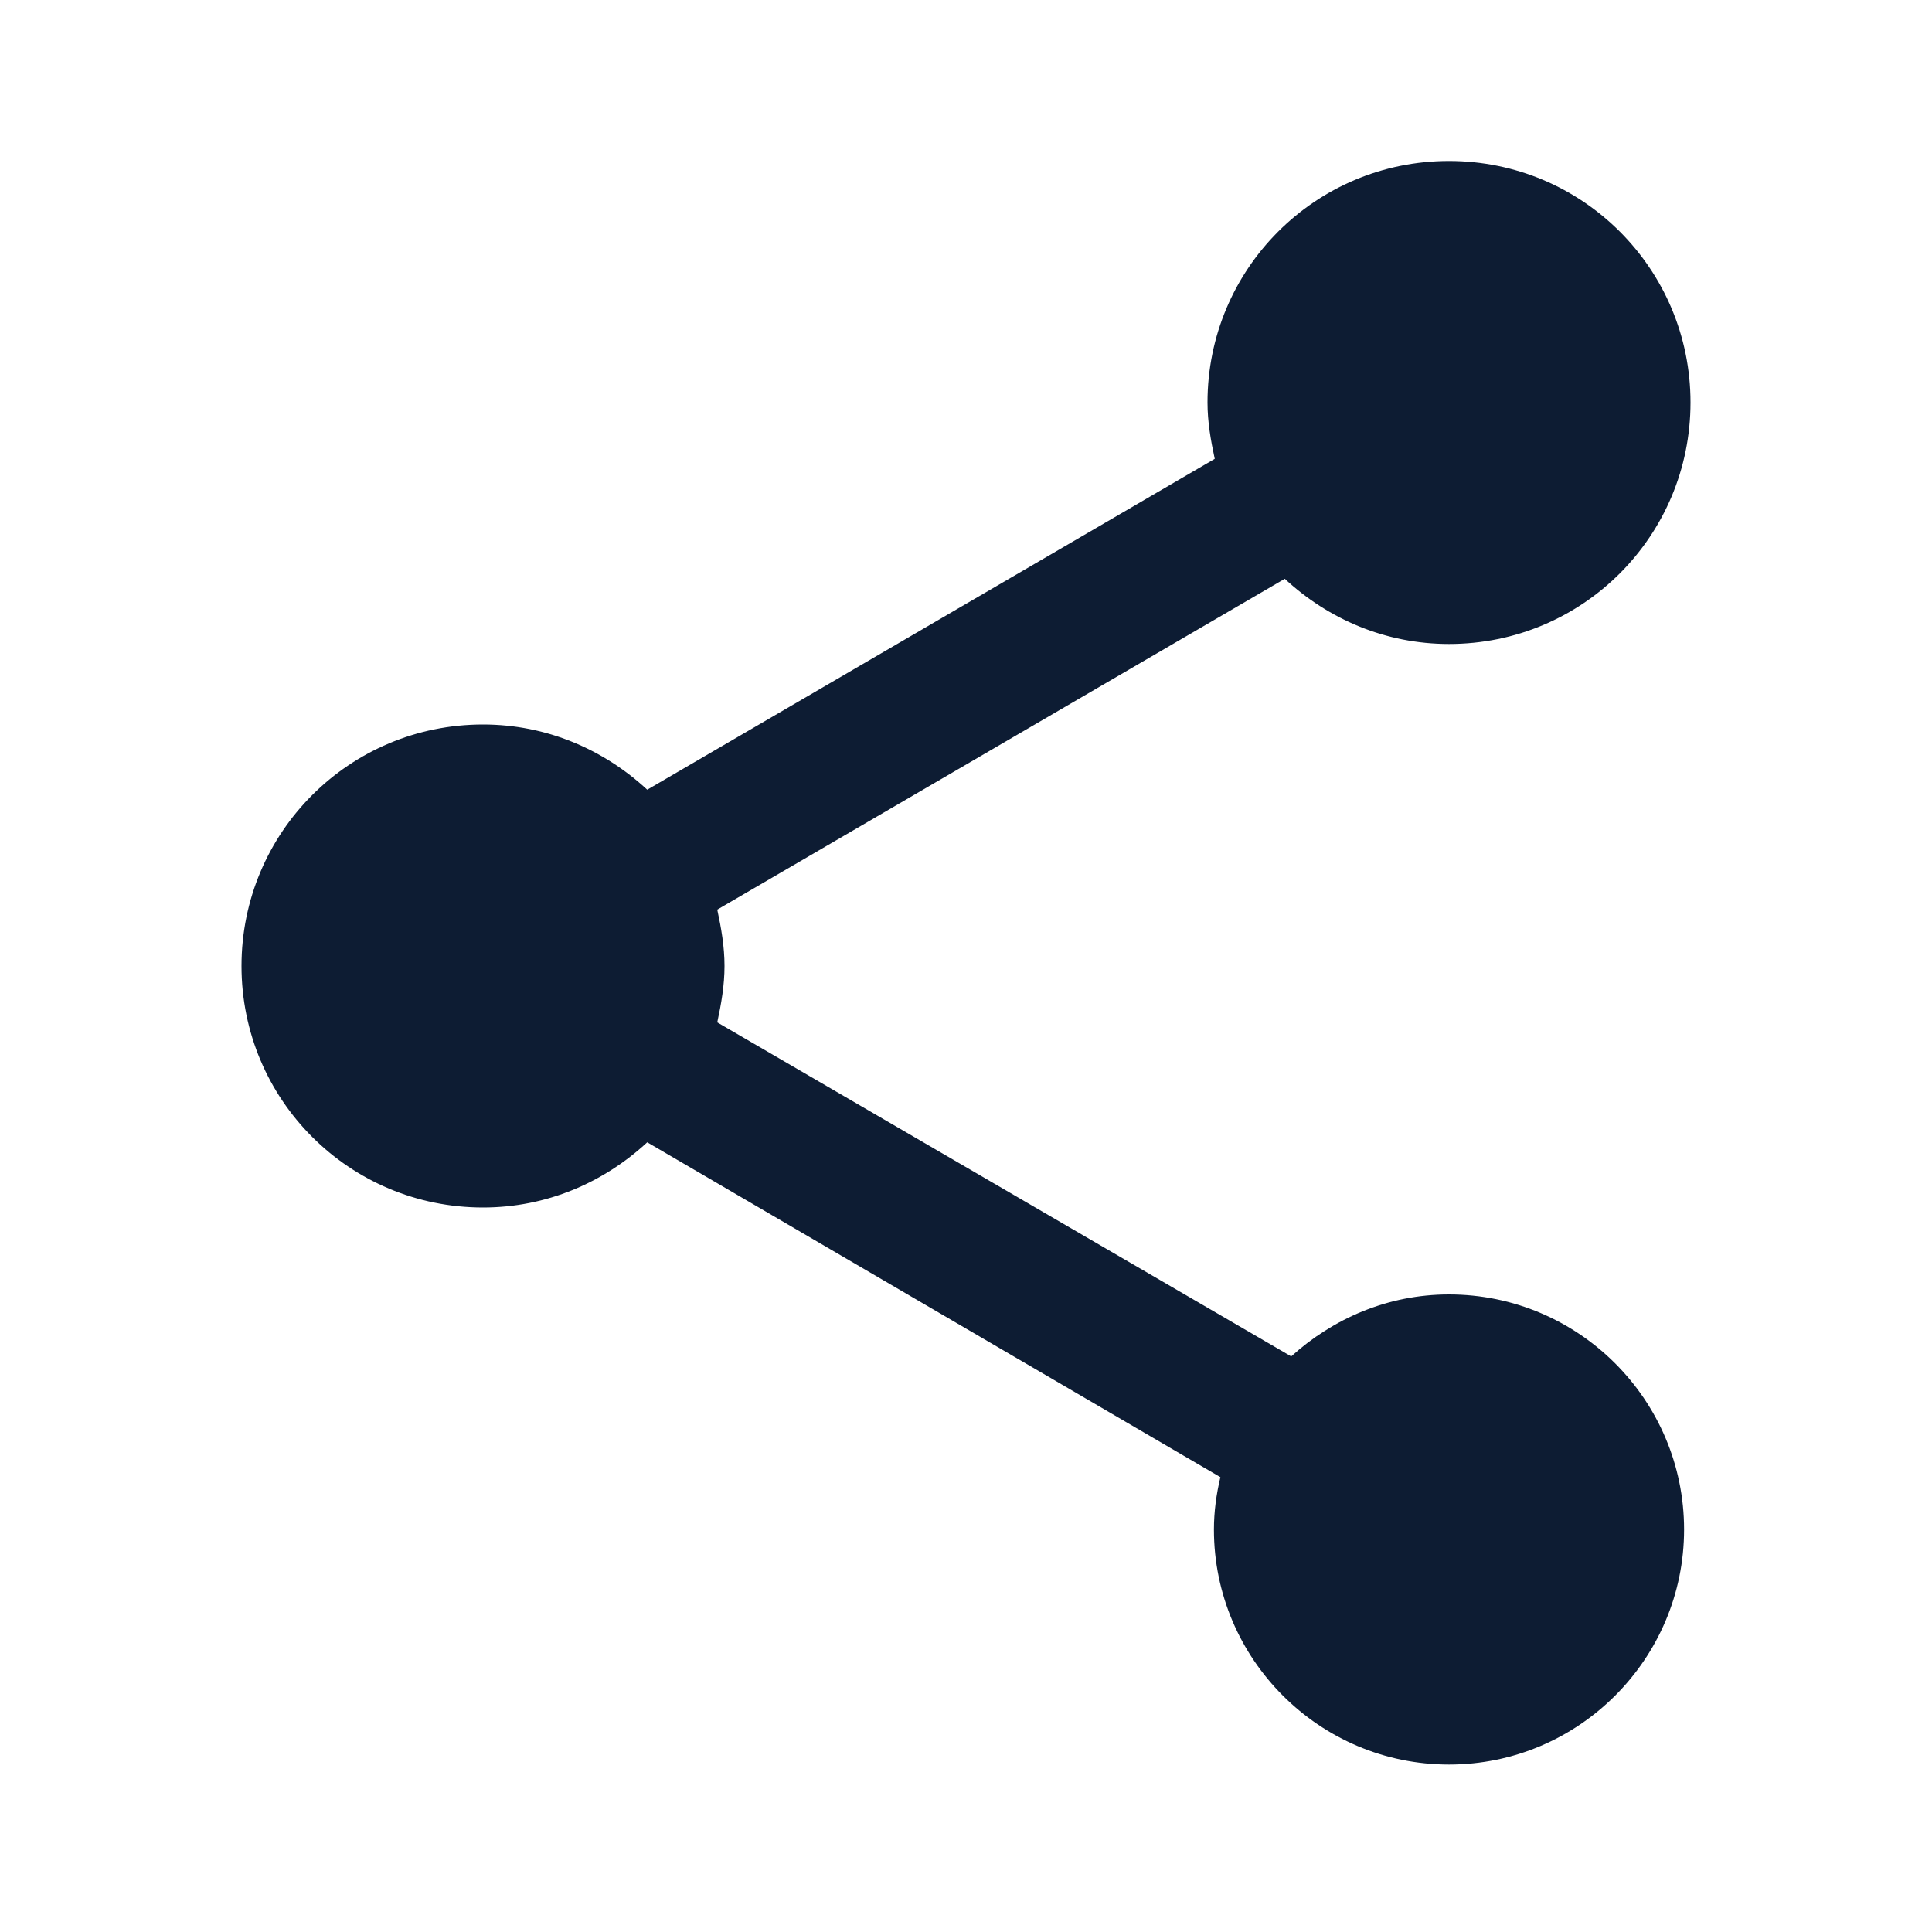 <svg width="40" height="40" viewBox="0 0 40 40" fill="none" xmlns="http://www.w3.org/2000/svg">
<g clip-path="url(#clip0_1768_2224)">
<path d="M30 26.8C28.733 26.8 27.6 27.3 26.733 28.083L14.85 21.167C14.933 20.783 15 20.4 15 20C15 19.6 14.933 19.217 14.85 18.833L26.6 11.983C27.5 12.817 28.683 13.333 30 13.333C32.767 13.333 35 11.1 35 8.333C35 5.567 32.767 3.333 30 3.333C27.233 3.333 25 5.567 25 8.333C25 8.733 25.067 9.117 25.15 9.5L13.4 16.35C12.5 15.517 11.317 15 10 15C7.233 15 5 17.233 5 20C5 22.767 7.233 25 10 25C11.317 25 12.5 24.483 13.4 23.65L25.267 30.583C25.183 30.933 25.133 31.3 25.133 31.667C25.133 34.35 27.317 36.533 30 36.533C32.683 36.533 34.867 34.35 34.867 31.667C34.867 28.983 32.683 26.8 30 26.8Z" fill="#0D1C33"/>
</g>
<defs>
<clipPath id="clip0_1768_2224">
<rect width="40" height="40" fill="white"/>
</clipPath>
</defs>
</svg>
